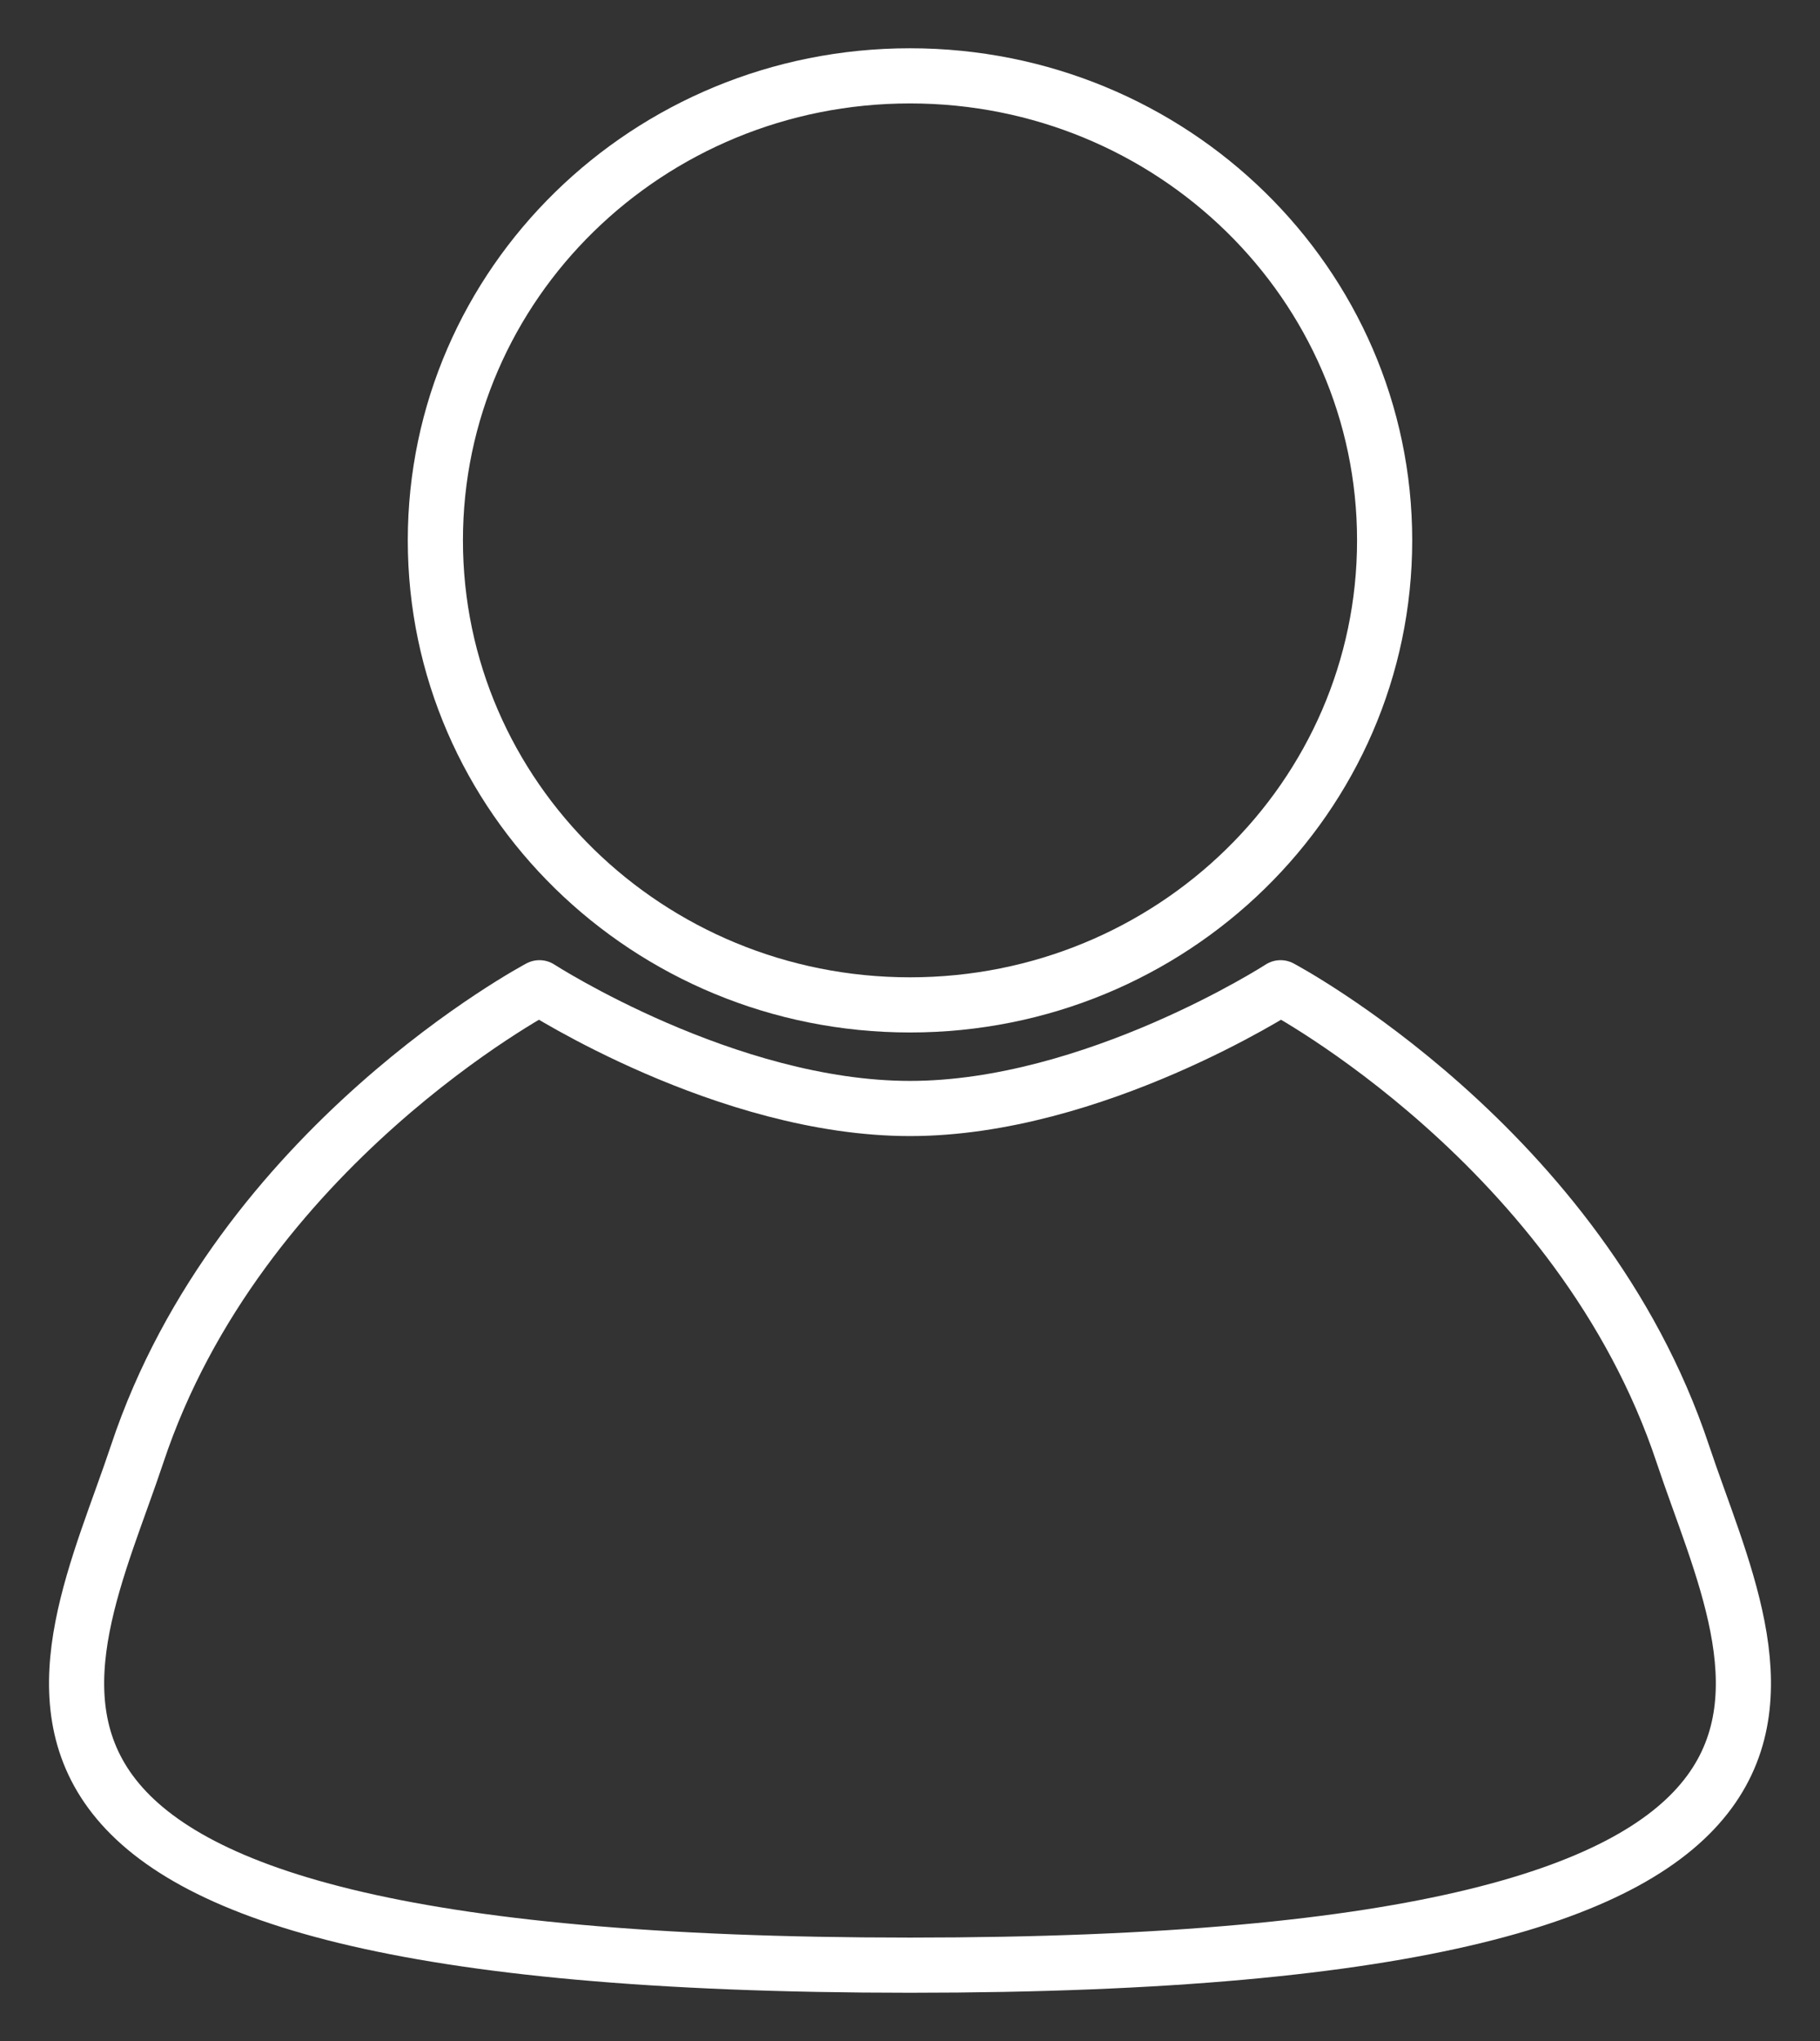 <svg width="33" height="37" viewBox="0 0 33 37" fill="none" xmlns="http://www.w3.org/2000/svg">
<rect x="0" y="0" width="33" height="37" fill="#333333" stroke="none"/>
<g clip-path="url(#clip0_2_10902)">
<path d="M16.5 18.217C21.253 18.217 25.106 14.447 25.106 9.796C25.106 5.145 21.253 1.375 16.5 1.375C11.747 1.375 7.894 5.145 7.894 9.796C7.894 14.447 11.747 18.217 16.5 18.217Z" stroke="white" stroke-linecap="round" stroke-linejoin="round"/>
<path d="M16.5 35.625C-2.134 35.625 1.159 30.347 2.487 26.359C4.341 20.785 9.781 17.906 9.781 17.906C9.781 17.906 13.171 20.095 16.5 20.095C19.829 20.095 23.219 17.906 23.219 17.906C23.219 17.906 28.659 20.785 30.513 26.359C31.841 30.347 35.134 35.625 16.5 35.625V35.625Z" stroke="white" stroke-linecap="round" stroke-linejoin="round"/>
</g>
<defs>
<clipPath id="clip0_2_10902">
<rect width="33" height="37" fill="white"/>
</clipPath>
</defs>
</svg>
